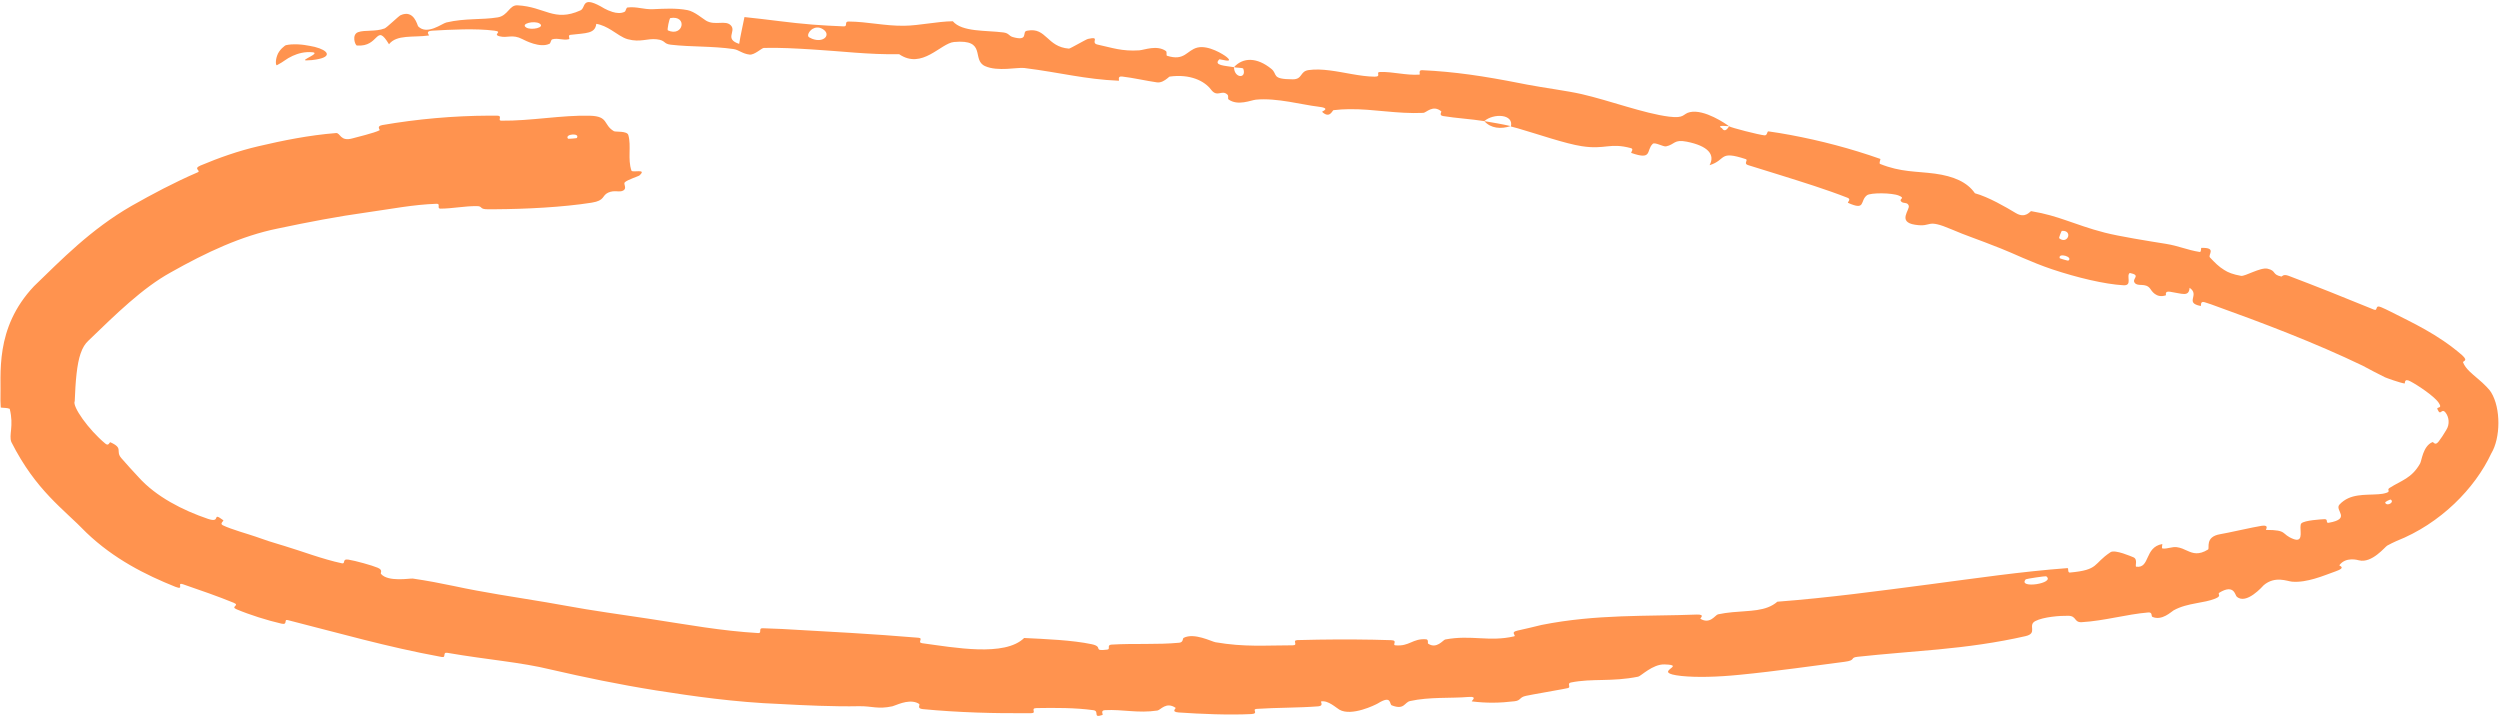 <?xml version="1.0" encoding="utf-8"?>
<svg xmlns="http://www.w3.org/2000/svg" fill="none" height="100%" overflow="visible" preserveAspectRatio="none" style="display: block;" viewBox="0 0 375 108" width="100%">
<path d="M88.75 30.401C84.387 31.091 78.774 31.363 74.281 31.388C73.913 31.389 73.554 31.39 73.205 31.391C71.823 31.399 72.483 30.924 71.529 30.915C69.652 30.904 67.939 31.282 66.082 31.297C65.463 31.302 66.146 30.546 65.499 30.566C61.952 30.687 58.66 31.351 55.105 31.848C50.626 32.471 46.23 33.314 41.69 34.273C36.248 35.367 30.956 37.843 25.587 40.873C21.369 43.205 17.438 47.072 13.257 51.104C12.767 51.561 12.393 52.135 12.086 53.041C11.534 54.614 11.32 57.205 11.21 60.167C10.784 60.93 13.299 64.469 15.789 66.532C16.316 66.997 16.424 66.281 16.553 66.339C18.589 67.249 17.267 67.631 18.192 68.71C19.009 69.656 19.886 70.612 20.794 71.587C23.4 74.492 27.399 76.544 31.205 77.833C33.3 78.528 31.637 76.656 33.492 78.035C33.624 78.129 32.88 78.529 33.434 78.797C34.687 79.409 37.274 80.119 38.319 80.487C40.09 81.119 40.572 81.264 41.999 81.694C42.19 81.751 42.398 81.814 42.627 81.882C45.276 82.68 48.365 83.871 51.276 84.494C51.896 84.625 51.249 83.791 52.254 83.942C53.257 84.096 55.831 84.806 56.669 85.166C57.509 85.528 57.016 85.926 57.143 86.077C58.192 87.343 61.523 86.732 61.915 86.783C64.085 87.101 66.137 87.492 68.133 87.914C72.505 88.859 76.947 89.513 81.901 90.338C82.783 90.484 83.677 90.64 84.576 90.808C88.893 91.613 93.382 92.205 97.433 92.827C103.21 93.707 108.113 94.626 113.744 94.962C114.339 94.995 113.698 94.198 114.411 94.235C115.399 94.284 116.392 94.326 117.335 94.348C124.393 94.745 130.844 95.079 137.676 95.655C137.712 95.658 137.749 95.661 137.785 95.664C138.558 95.732 137.544 96.374 138.32 96.481C143.13 97.126 150.722 98.548 153.62 95.7C156.878 95.857 160.835 96.019 163.745 96.629C165.623 97.022 163.791 97.726 166.103 97.44C166.625 97.376 165.952 96.738 166.735 96.69C170.026 96.489 173.621 96.721 176.875 96.411C177.535 96.347 177.36 95.779 177.547 95.678C179.127 94.861 181.74 96.236 182.316 96.336C186.664 97.088 189.843 96.797 193.9 96.797C194.833 96.797 193.721 96.042 194.628 96.014C195.645 95.985 196.675 95.963 197.683 95.948C201.4 95.892 205.124 95.908 208.689 96.026C209.71 96.06 208.8 96.747 209.292 96.796C211.433 97 211.857 95.752 213.899 95.89C214.332 95.916 214.126 96.486 214.208 96.541C215.499 97.416 216.471 95.979 216.778 95.924C220.677 95.185 223.382 96.316 227.102 95.455C227.546 95.347 226.418 94.845 227.655 94.582C228.829 94.328 229.995 94.043 231.238 93.74C239.482 92.097 247.108 92.473 254.531 92.183C255.866 92.146 254.968 92.758 255.057 92.816C256.524 93.699 257.273 92.249 257.697 92.151C258.417 91.994 259.132 91.901 259.835 91.832C262.468 91.574 264.905 91.736 266.602 90.256C274.261 89.673 281.81 88.646 289.374 87.66C296.247 86.759 303.147 85.736 310.131 85.216C310.316 85.201 310.105 85.918 310.475 85.884C314.925 85.48 313.901 84.601 316.58 82.829C317.251 82.383 319.756 83.498 319.967 83.575C320.76 83.856 320.186 84.971 320.442 85.007C322.54 85.275 321.642 82.083 324.331 81.61C324.417 81.601 324.162 82.262 324.402 82.281C325.142 82.344 325.792 81.987 326.519 82.075C327.113 82.151 327.618 82.393 328.093 82.613C328.94 82.999 329.802 83.298 331.208 82.427C331.484 82.248 330.683 80.51 333.041 80.126C333.984 79.985 338.103 79.037 339.283 78.864C340.463 78.703 339.815 79.48 339.903 79.486C343.208 79.49 342.108 80.099 343.974 80.836C345.421 81.392 345.06 79.971 345.07 79.079C345.071 78.815 345.102 78.598 345.219 78.49C345.723 78.049 348.054 77.907 348.68 77.874C349.296 77.865 348.783 78.495 349.307 78.416C352.79 77.805 350.102 76.54 350.933 75.674C352.514 73.988 354.731 74.284 356.769 74.136C357.203 74.113 357.628 74.045 358.037 73.897C358.629 73.677 357.964 73.473 358.437 73.189C360.228 72.046 361.749 71.756 363.012 69.532C363.251 69.149 363.425 66.936 364.848 66.324C365.058 66.233 365.223 66.968 365.815 66.205C366.149 65.769 366.549 65.168 366.937 64.501C367.506 63.626 367.342 62.532 366.825 61.878C366.199 61.127 366.119 62.498 365.639 61.431C365.359 60.938 366.455 61.399 365.834 60.463C365.223 59.479 362.632 57.762 361.586 57.217C360.554 56.648 360.797 57.534 360.693 57.524C360.081 57.455 357.946 56.687 357.764 56.599C356.639 56.032 355.51 55.464 354.383 54.845C347.236 51.407 339.479 48.462 331.643 45.643C331.329 45.532 331.005 45.426 330.677 45.328C329.96 45.115 330.218 45.922 330.106 45.897C327.596 45.417 330.056 44.263 328.439 43.17C328.33 44.58 327.358 44.039 325.506 43.76C324.613 43.628 324.968 44.262 324.876 44.297C323.406 44.795 322.722 43.573 322.533 43.311C321.83 42.349 320.686 43.064 320.203 42.42C319.718 41.781 321.245 41.307 319.474 40.943C318.874 41.323 319.922 42.87 318.534 42.791C315.674 42.629 311.569 41.644 307.815 40.393C304.598 39.304 301.895 37.957 300.133 37.274C296.272 35.735 294.991 35.381 292.775 34.421C288.752 32.704 289.962 34.135 287.263 33.712C284.55 33.302 286.527 31.453 286.309 30.848C286.101 30.249 285.519 30.614 285.161 30.209C284.793 29.801 285.876 29.777 284.841 29.344C283.781 28.901 280.605 28.89 280.051 29.284C278.933 30.131 279.93 31.651 277.205 30.427C277.051 30.357 277.747 29.91 277.146 29.671C273.876 28.392 270.423 27.327 267.013 26.257C265.396 25.748 263.777 25.259 262.178 24.755C261.496 24.54 262.27 24.005 261.875 23.872C257.743 22.509 259.003 23.988 256.435 24.778C257.3 23.195 256.23 21.888 253.002 21.25C251.065 20.869 251.254 21.674 249.906 21.957C249.498 22.042 248.224 21.274 247.911 21.576C246.879 22.56 247.926 24.078 244.701 22.943C244.56 22.891 245.143 22.356 244.645 22.222C241.434 21.356 240.82 22.476 237.261 21.928C234.775 21.546 230.716 20.13 227.661 19.246C227.305 19.142 226.962 19.051 226.635 18.973C227.095 17.071 224.003 16.973 222.648 18.168C220.642 17.85 218.436 17.732 216.466 17.408C215.786 17.297 216.274 16.768 216.192 16.702C214.929 15.66 213.944 16.907 213.499 16.931C209.468 17.108 206.093 16.331 202.376 16.375C201.607 16.384 200.828 16.429 200.022 16.526C199.851 16.546 199.469 17.867 198.315 16.777C198.246 16.703 199.829 16.228 197.653 15.987C195.483 15.746 191.459 14.636 188.383 14.951C187.639 15.027 185.68 15.927 184.288 14.92C184.103 14.784 184.359 14.422 184.098 14.178C183.251 13.399 182.602 14.7 181.647 13.432C180.692 12.163 178.547 11.058 175.434 11.491C175.37 11.499 174.943 11.963 174.388 12.213C174.127 12.328 173.839 12.397 173.539 12.355C172.022 12.142 169.891 11.657 168.302 11.477C167.542 11.391 167.95 12.114 167.816 12.111C162.689 11.891 159.138 10.893 153.706 10.209C153.68 10.206 153.654 10.202 153.628 10.199C152.626 10.073 149.663 10.773 147.76 9.917C145.671 8.981 148.104 5.842 143.106 6.298C141.087 6.482 138.319 10.491 134.869 8.127C130.358 8.219 126.102 7.665 121.755 7.412C119.421 7.274 117.036 7.126 114.575 7.188C114.265 7.196 113.172 8.271 112.44 8.189C111.35 8.065 110.807 7.467 110.03 7.359C106.792 6.891 103.765 7.065 100.635 6.708C99.445 6.573 99.914 6.05 98.493 5.892C97.073 5.737 96.064 6.394 94.166 5.885C93.353 5.665 92.567 5.049 91.684 4.501C91 4.083 90.268 3.707 89.444 3.579C89.262 5.067 87.957 4.947 85.556 5.228C85.102 5.284 85.56 5.826 85.345 5.879C84.466 6.107 83.663 5.643 82.836 5.906C82.629 5.969 82.602 6.479 82.433 6.559C81.015 7.261 78.762 6.068 78.349 5.864C76.85 5.085 76.121 5.748 74.958 5.451C73.787 5.157 75.533 4.774 74.167 4.601C71.342 4.241 67.682 4.442 64.803 4.603C63.659 4.669 64.484 5.3 64.321 5.325C61.965 5.65 59.517 5.15 58.348 6.637C56.343 3.32 56.961 7.113 53.533 6.825C53.266 6.801 52.714 5.197 53.71 4.827C54.699 4.459 56.312 4.79 57.696 4.264C58.026 4.136 59.809 2.4 60.08 2.283C62.119 1.364 62.602 3.828 62.723 3.953C64.065 5.322 66.318 3.514 66.95 3.371C69.797 2.703 72.243 3.001 74.642 2.609C76.221 2.36 76.374 0.737 77.621 0.797C81.764 1.02 83.088 3.339 87.053 1.565C87.914 1.194 87.169 -0.637 90.079 0.942C90.186 1.001 90.965 1.52 91.877 1.792C92.494 1.979 93.166 2.047 93.71 1.757C93.877 1.668 93.912 1.151 94.125 1.124C95.558 0.953 96.462 1.442 98.008 1.376C99.554 1.311 101.417 1.184 103.138 1.521C104.176 1.723 105.423 2.81 105.901 3.092C107.248 3.903 108.861 2.936 109.654 3.838C110.456 4.744 108.62 5.836 110.876 6.583C111.084 5.252 111.407 3.895 111.668 2.561C115.148 2.91 118.588 3.44 121.906 3.693C123.456 3.805 125.009 3.901 126.574 3.956C127.209 3.978 126.594 3.224 127.276 3.229C130.156 3.252 132.636 3.899 135.621 3.864C137.931 3.834 140.505 3.224 142.925 3.187C144.295 4.817 147.898 4.534 150.481 4.862C151.385 4.976 151.292 5.381 151.931 5.562C154.324 6.237 153.292 4.797 153.972 4.633C154.026 4.62 154.079 4.609 154.13 4.598C156.966 4.065 157.015 7.042 160.343 7.293C160.521 7.306 162.889 5.903 163.203 5.836C165.197 5.384 163.459 6.438 164.646 6.691C166.808 7.156 168.279 7.723 170.885 7.552C171.645 7.499 173.551 6.7 174.897 7.662C174.913 7.673 174.927 7.688 174.938 7.705C175.043 7.879 174.916 8.318 175.049 8.363C177.724 9.218 177.996 7.529 179.624 7.133C181.249 6.737 183.546 8.168 184.004 8.558C185.204 9.567 182.975 8.825 182.895 8.902C181.962 9.831 183.753 9.849 185.099 10.077C185.119 11.76 187.029 11.857 186.495 10.306C186.433 10.136 185.363 10.181 185.099 10.077C186.46 8.572 188.553 8.578 190.704 10.331C191.711 11.151 190.611 11.888 193.917 11.898C195.417 11.902 194.947 10.702 196.288 10.512C198.281 10.228 200.589 10.731 202.779 11.114C203.955 11.319 205.113 11.49 206.186 11.5C207.305 11.509 206.258 10.812 207.024 10.796C209.056 10.751 210.824 11.319 212.906 11.196C213.094 11.184 212.675 10.499 213.318 10.528C218.212 10.751 222.614 11.424 228.007 12.484C228.336 12.55 228.698 12.619 229.086 12.694C231.532 13.162 235.091 13.622 237.233 14.113C241.474 15.088 246.596 17.02 250.337 17.494C252.781 17.807 252.372 17.059 253.498 16.818C255.666 16.346 258.934 18.601 259.362 18.942C259.375 18.952 257.251 18.673 258.298 19.234C258.804 20.059 259.337 18.941 259.362 18.942C259.645 19.152 263.804 20.215 264.668 20.302C265.136 20.343 265.027 19.675 265.269 19.707C266.375 19.861 267.479 20.041 268.583 20.249C273.144 21.103 277.619 22.276 282.042 23.834C282.138 23.876 281.79 24.502 282.016 24.591C285.139 25.847 287.438 25.672 290.232 26.045C293.043 26.428 295.087 27.313 296.237 28.989C298.25 29.533 300.894 31.069 302.368 31.959C303.845 32.848 304.528 31.648 304.674 31.673C306.874 32.039 308.443 32.55 309.846 33.029C311.584 33.606 313.321 34.289 315.695 34.892C317.854 35.452 322.315 36.165 324.858 36.572C326.864 36.895 327.995 37.48 329.955 37.796C330.219 37.84 330.119 37.185 330.204 37.184C332.592 37.106 331.124 38.236 331.495 38.619C332.222 39.385 332.791 39.983 333.631 40.494C334.213 40.88 334.986 41.17 336.157 41.379C336.747 41.487 339.075 40.062 340.128 40.303C341.498 40.621 340.745 41.166 342.195 41.48C342.319 41.508 342.45 41.054 343.303 41.376C347.295 42.89 351.515 44.565 356.081 46.439C356.732 46.719 356.187 45.659 357.156 46.072C357.602 46.266 358.11 46.498 358.649 46.775C361.683 48.331 365.65 50.089 369.328 53.289C370.345 54.219 369.34 54.085 369.472 54.392C369.866 55.336 370.768 56.033 371.689 56.821C372.607 57.579 373.509 58.524 373.674 58.861C375.142 61.243 375.098 65.684 373.687 68.022C371.248 73.249 366.077 78.552 359.465 81.155C359.018 81.354 358.559 81.582 358.082 81.84C357.787 81.987 355.79 84.54 353.852 84.05C353.719 84.017 351.877 83.456 350.901 84.789C350.832 84.873 352.034 85.119 350.349 85.7C349.514 85.979 348.429 86.451 347.172 86.808C346.112 87.111 344.952 87.345 343.813 87.252C343.101 87.196 341.27 86.334 339.558 87.779C339.46 87.88 336.917 90.819 335.492 89.478C335.259 89.255 335.113 87.576 332.929 88.885C332.509 89.136 333.403 89.35 332.251 89.807C331.43 90.132 330.439 90.302 329.395 90.494C328.291 90.699 327.109 90.96 326.038 91.556C325.694 91.751 324.295 93.16 322.863 92.532C322.639 92.433 322.921 91.811 322.236 91.869C318.962 92.145 315.638 93.127 312.274 93.325C311.078 93.396 311.523 92.393 310.261 92.367C309.003 92.34 306.508 92.533 305.3 93.16C304.091 93.787 305.732 94.983 303.83 95.42C299.519 96.407 295.139 96.998 290.691 97.42C286.674 97.796 282.655 98.084 278.644 98.517C277.394 98.651 278.497 99.04 276.665 99.273C272.458 99.814 266.286 100.701 260.992 101.214C257.587 101.558 254.474 101.633 252.209 101.396C247.373 100.87 253.316 99.757 249.659 99.663C247.901 99.615 246.141 101.42 245.726 101.501C241.713 102.311 238.836 101.724 235.628 102.376C234.987 102.515 235.715 103.101 235.181 103.213C234.581 103.345 234.001 103.443 233.507 103.53C232.084 103.813 230.372 104.07 228.893 104.377C227.879 104.588 228.16 105.069 227.204 105.186C224.939 105.46 222.964 105.48 220.792 105.212C220.595 105.187 221.832 104.408 220.219 104.547C217.628 104.767 214.408 104.512 211.515 105.156C210.636 105.349 210.677 106.547 208.762 105.801C208.369 105.642 208.801 104.196 206.684 105.509C206.312 105.731 202.716 107.503 200.907 106.449C200.422 106.174 199.222 105.018 198.178 105.212C198.037 105.243 198.602 105.864 197.772 105.947C197.762 105.948 197.752 105.949 197.742 105.95C194.751 106.185 191.577 106.128 188.508 106.331C187.687 106.386 188.912 107.049 187.684 107.11C184.304 107.279 180.1 107.096 176.806 106.87C175.594 106.786 176.435 106.24 176.347 106.18C174.93 105.199 174.086 106.507 173.612 106.58C170.676 107.019 168.448 106.384 165.744 106.522C164.999 106.559 165.521 107.19 165.372 107.244C163.828 107.775 164.985 106.662 164.011 106.528C161.285 106.15 158.241 106.166 155.48 106.211C154.469 106.228 155.595 106.969 154.689 106.976C149.296 107.031 143.698 106.875 138.433 106.369C137.441 106.272 138.078 105.726 137.874 105.594C137.745 105.508 137.61 105.44 137.472 105.388C136.082 104.88 134.306 105.851 133.861 105.945C131.659 106.419 130.821 105.901 128.866 105.93C125.203 106.011 120.542 105.798 117.016 105.6C110.216 105.34 103.901 104.42 98.438 103.566C92.69 102.649 87.623 101.581 82.648 100.437C78.095 99.319 73.242 98.984 67.1 97.924C66.343 97.787 66.964 98.665 66.306 98.553C66.195 98.533 66.083 98.513 65.971 98.492C58.219 97.074 50.772 94.946 43.153 93.011C42.519 92.848 43.234 93.784 42.209 93.544C41.143 93.297 39.948 92.967 38.765 92.589C37.638 92.228 36.501 91.822 35.494 91.398C34.499 90.981 36.053 90.824 35.049 90.414C32.708 89.455 30.093 88.55 27.483 87.651C26.367 87.263 27.764 88.595 26.323 88.028C21.829 86.23 17.069 83.834 12.956 79.894C9.521 76.319 5.408 73.626 1.702 66.303C1.291 65.225 2.104 63.95 1.458 61.32C1.031 61.15 0.556 61.199 0.114 61.133C0.086 60.809 0.07 60.478 0.069 60.144C0.208 56.128 -0.877 49.277 5.1 42.931C9.206 38.968 13.581 34.426 19.725 30.886C22.83 29.128 26.112 27.375 29.643 25.853C30.24 25.599 28.896 25.331 30.061 24.834C32.842 23.664 35.738 22.64 38.761 21.936C42.434 21.075 46.336 20.282 50.402 19.958C51.085 19.904 51.003 21.304 52.932 20.739C53.266 20.634 56.221 19.94 56.945 19.532C57.044 19.471 56.395 18.927 57.362 18.757C62.553 17.855 68.055 17.367 73.353 17.347C73.769 17.346 74.165 17.347 74.578 17.348C75.45 17.352 74.573 18.094 75.194 18.102C79.633 18.157 84.313 17.239 88.516 17.361C91.338 17.439 90.456 18.726 92.093 19.681C92.325 19.816 94.066 19.605 94.25 20.257C94.718 21.899 94.12 23.852 94.717 25.588C94.846 25.964 97.162 25.212 95.888 26.341C95.799 26.418 94.114 26.967 93.728 27.339C93.459 27.597 94.088 28.203 93.515 28.563C92.94 28.923 92.195 28.443 91.22 28.897C90.244 29.352 90.784 30.076 88.75 30.401ZM308.874 35.731C308.939 35.786 309.002 35.831 309.063 35.867C310.218 36.511 310.862 34.627 309.405 34.626C309.366 34.627 309.324 34.629 309.28 34.633C309.204 34.644 308.812 35.68 308.874 35.731ZM121.366 5.595C121.523 5.686 121.675 5.761 121.82 5.819C123.58 6.499 124.727 5.176 123.42 4.368C122.844 4.013 122.291 4.091 121.88 4.333C121.319 4.688 121.006 5.387 121.366 5.595ZM100.176 4.557C102.496 5.604 103.189 2.26 100.552 2.708C100.399 2.733 100.04 4.496 100.176 4.557ZM85.209 20.814C85.234 20.844 86.488 20.745 86.517 20.71C87.101 19.885 84.598 20.084 85.209 20.814ZM78.932 4.127C79.662 4.595 81.858 4.124 80.934 3.529C80.174 3.046 77.999 3.541 78.932 4.127ZM358.589 74.929C358.551 74.913 357.692 75.253 357.784 75.428C358.092 76.015 359.238 75.292 358.589 74.929ZM42.914 6.772C43.174 6.715 43.422 6.684 43.658 6.665C45.142 6.571 46.297 6.847 47.223 7.037C49.255 7.554 49.895 8.524 47.419 8.926L47.496 8.917C47.046 9.004 46.53 9.048 45.966 9.057C44.877 9.096 48.258 7.944 46.828 7.834C45.665 7.739 44.724 8.011 43.899 8.379C42.864 8.851 42.675 9.193 41.549 9.777C41.374 9.882 41.276 9.153 41.571 8.339C41.836 7.505 42.754 6.783 42.924 6.766C42.921 6.768 42.918 6.77 42.914 6.772ZM308.963 38.736C308.984 38.776 310.196 39.126 310.234 39.101C311.08 38.538 308.653 37.839 308.963 38.736ZM306.923 86.44C306.841 86.387 303.951 86.818 303.867 86.894C302.569 88.377 308.426 87.508 306.923 86.44ZM226.598 18.913C225.142 19.403 223.597 19.258 222.654 18.17C223.974 18.393 225.298 18.61 226.598 18.913Z" fill="#FF934F" id="Vector 5"/>
</svg>